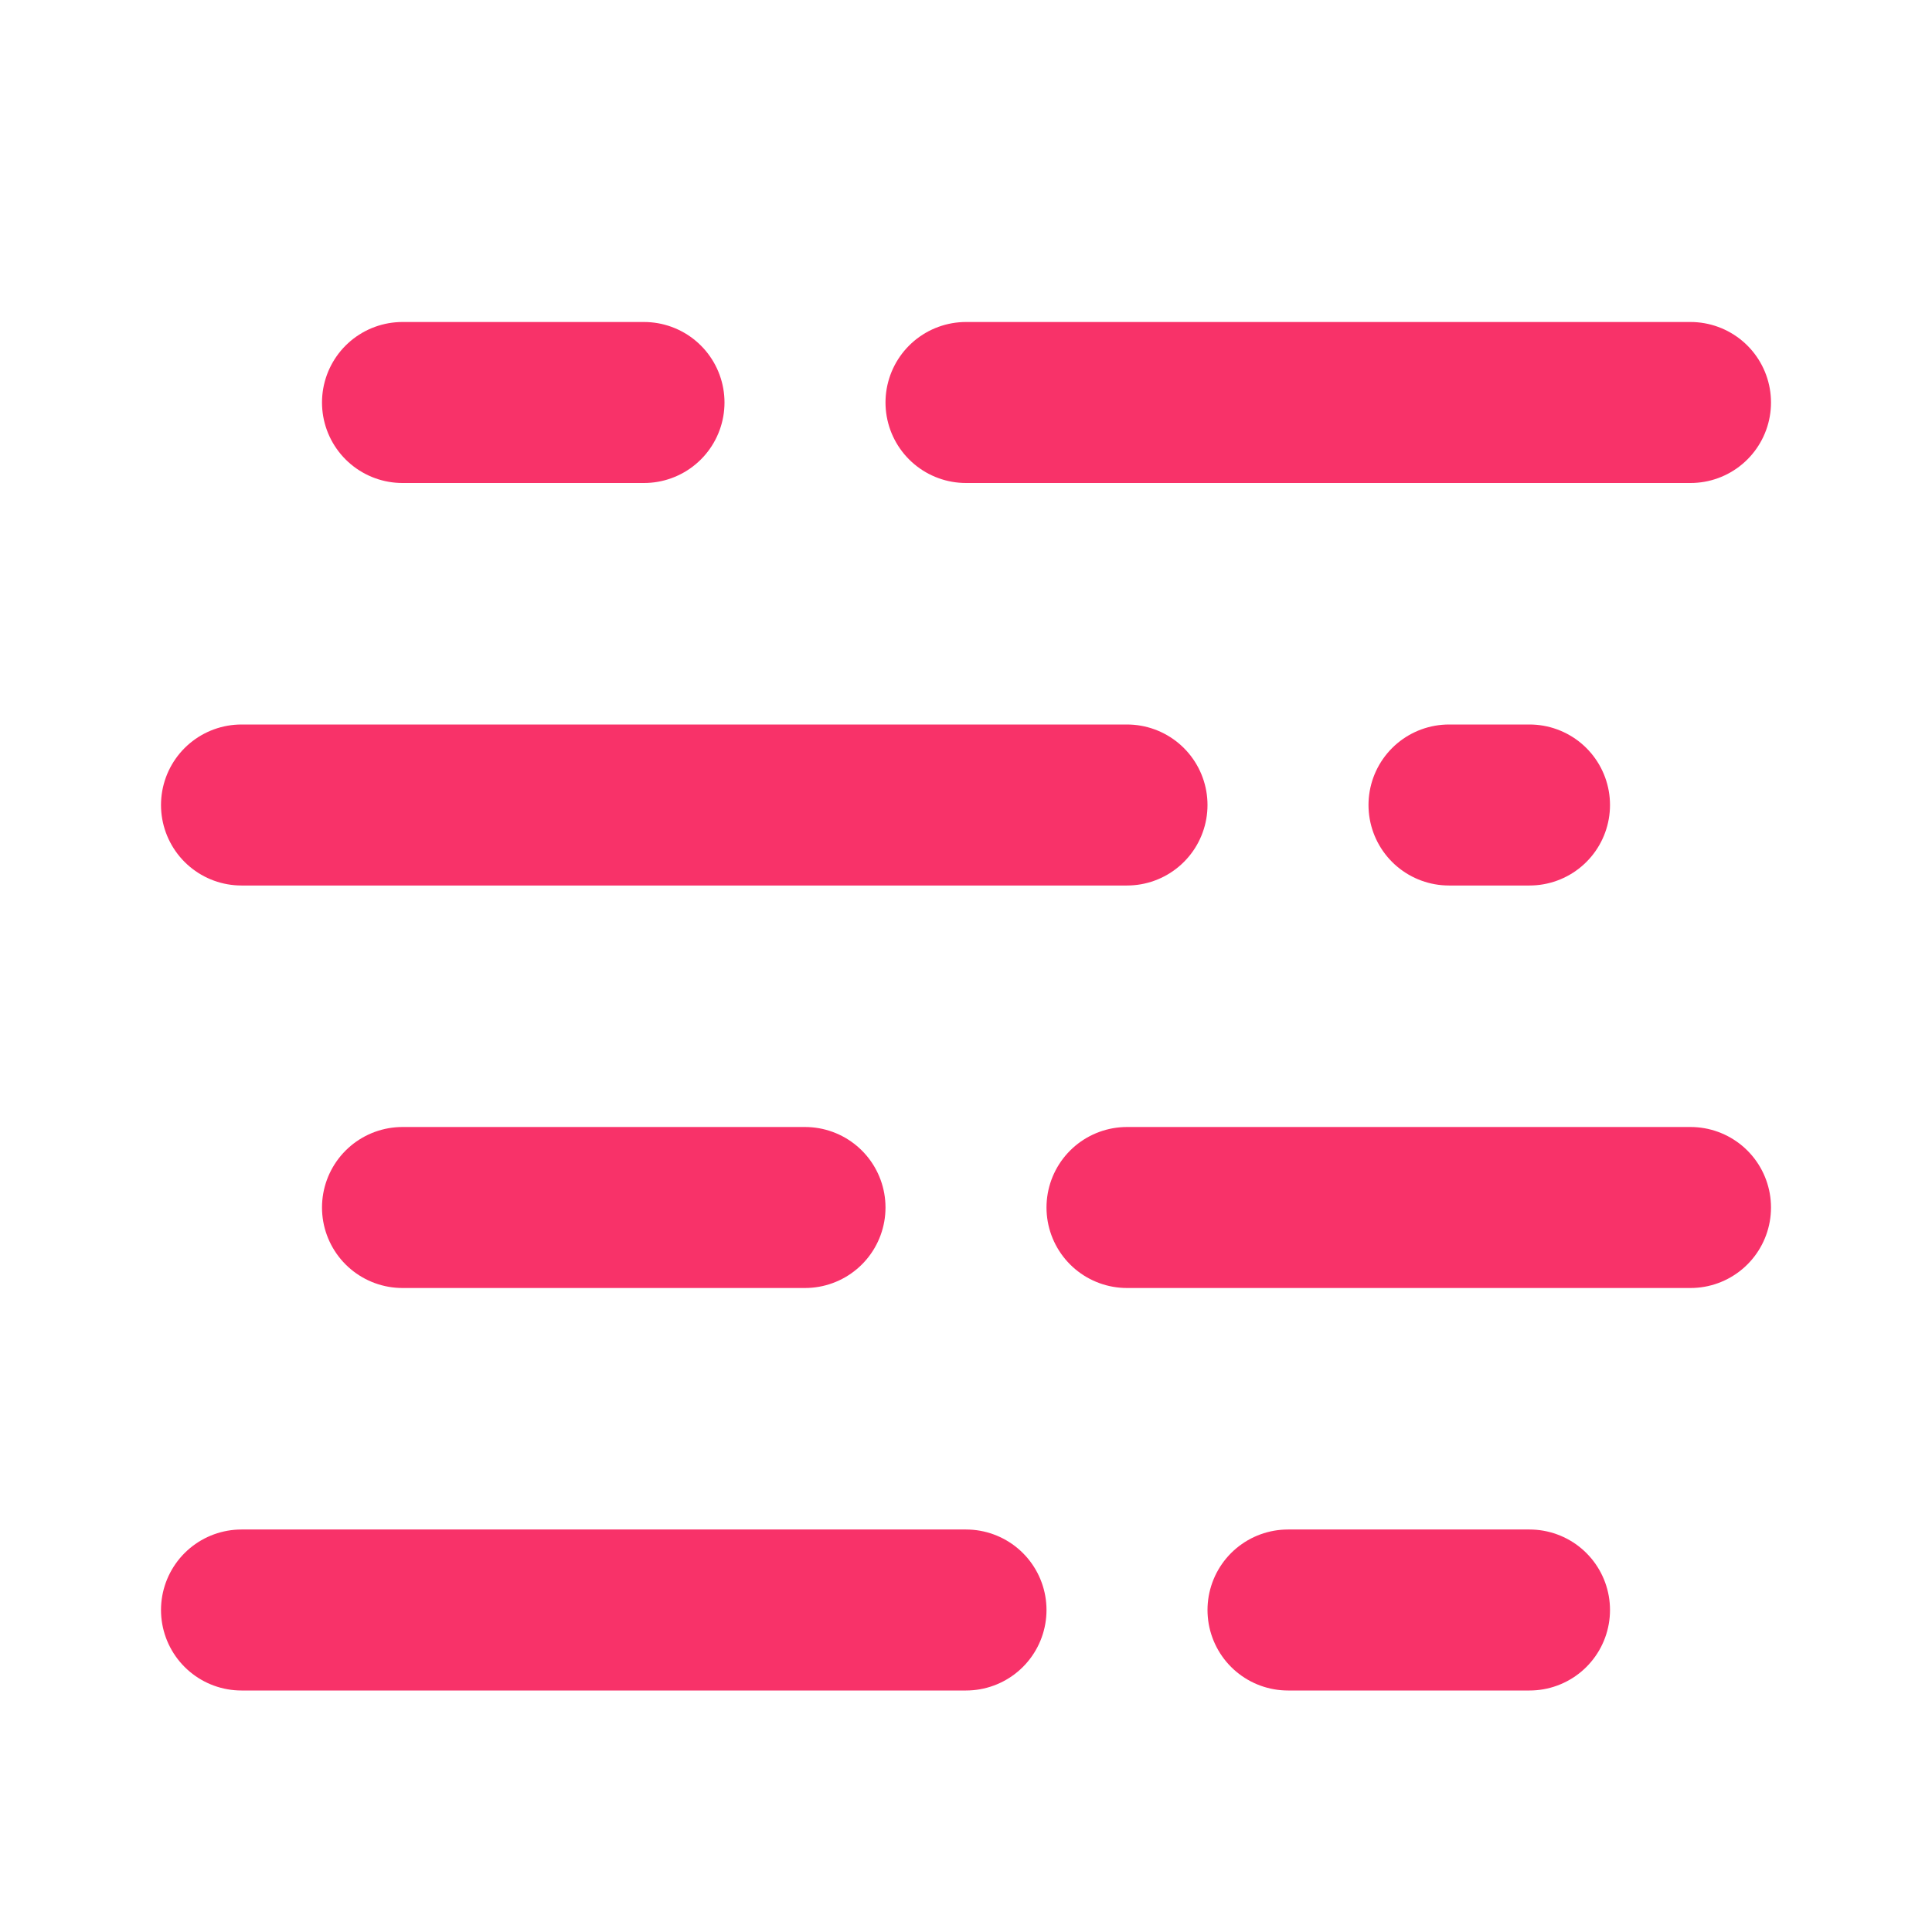 <svg xmlns="http://www.w3.org/2000/svg" width="24" height="24" viewBox="0 0 24 24" fill="none" stroke="#f83269" stroke-width="2" stroke-linecap="round" stroke-linejoin="round" class="icon icon-tabler icons-tabler-outline icon-tabler-mist"><path stroke="none" d="M0 0h24v24H0z" fill="none"/><path d="M5 5h3m4 0h9" /><path d="M3 10h11m4 0h1" /><path d="M5 15h5m4 0h7" /><path d="M3 20h9m4 0h3" /></svg>